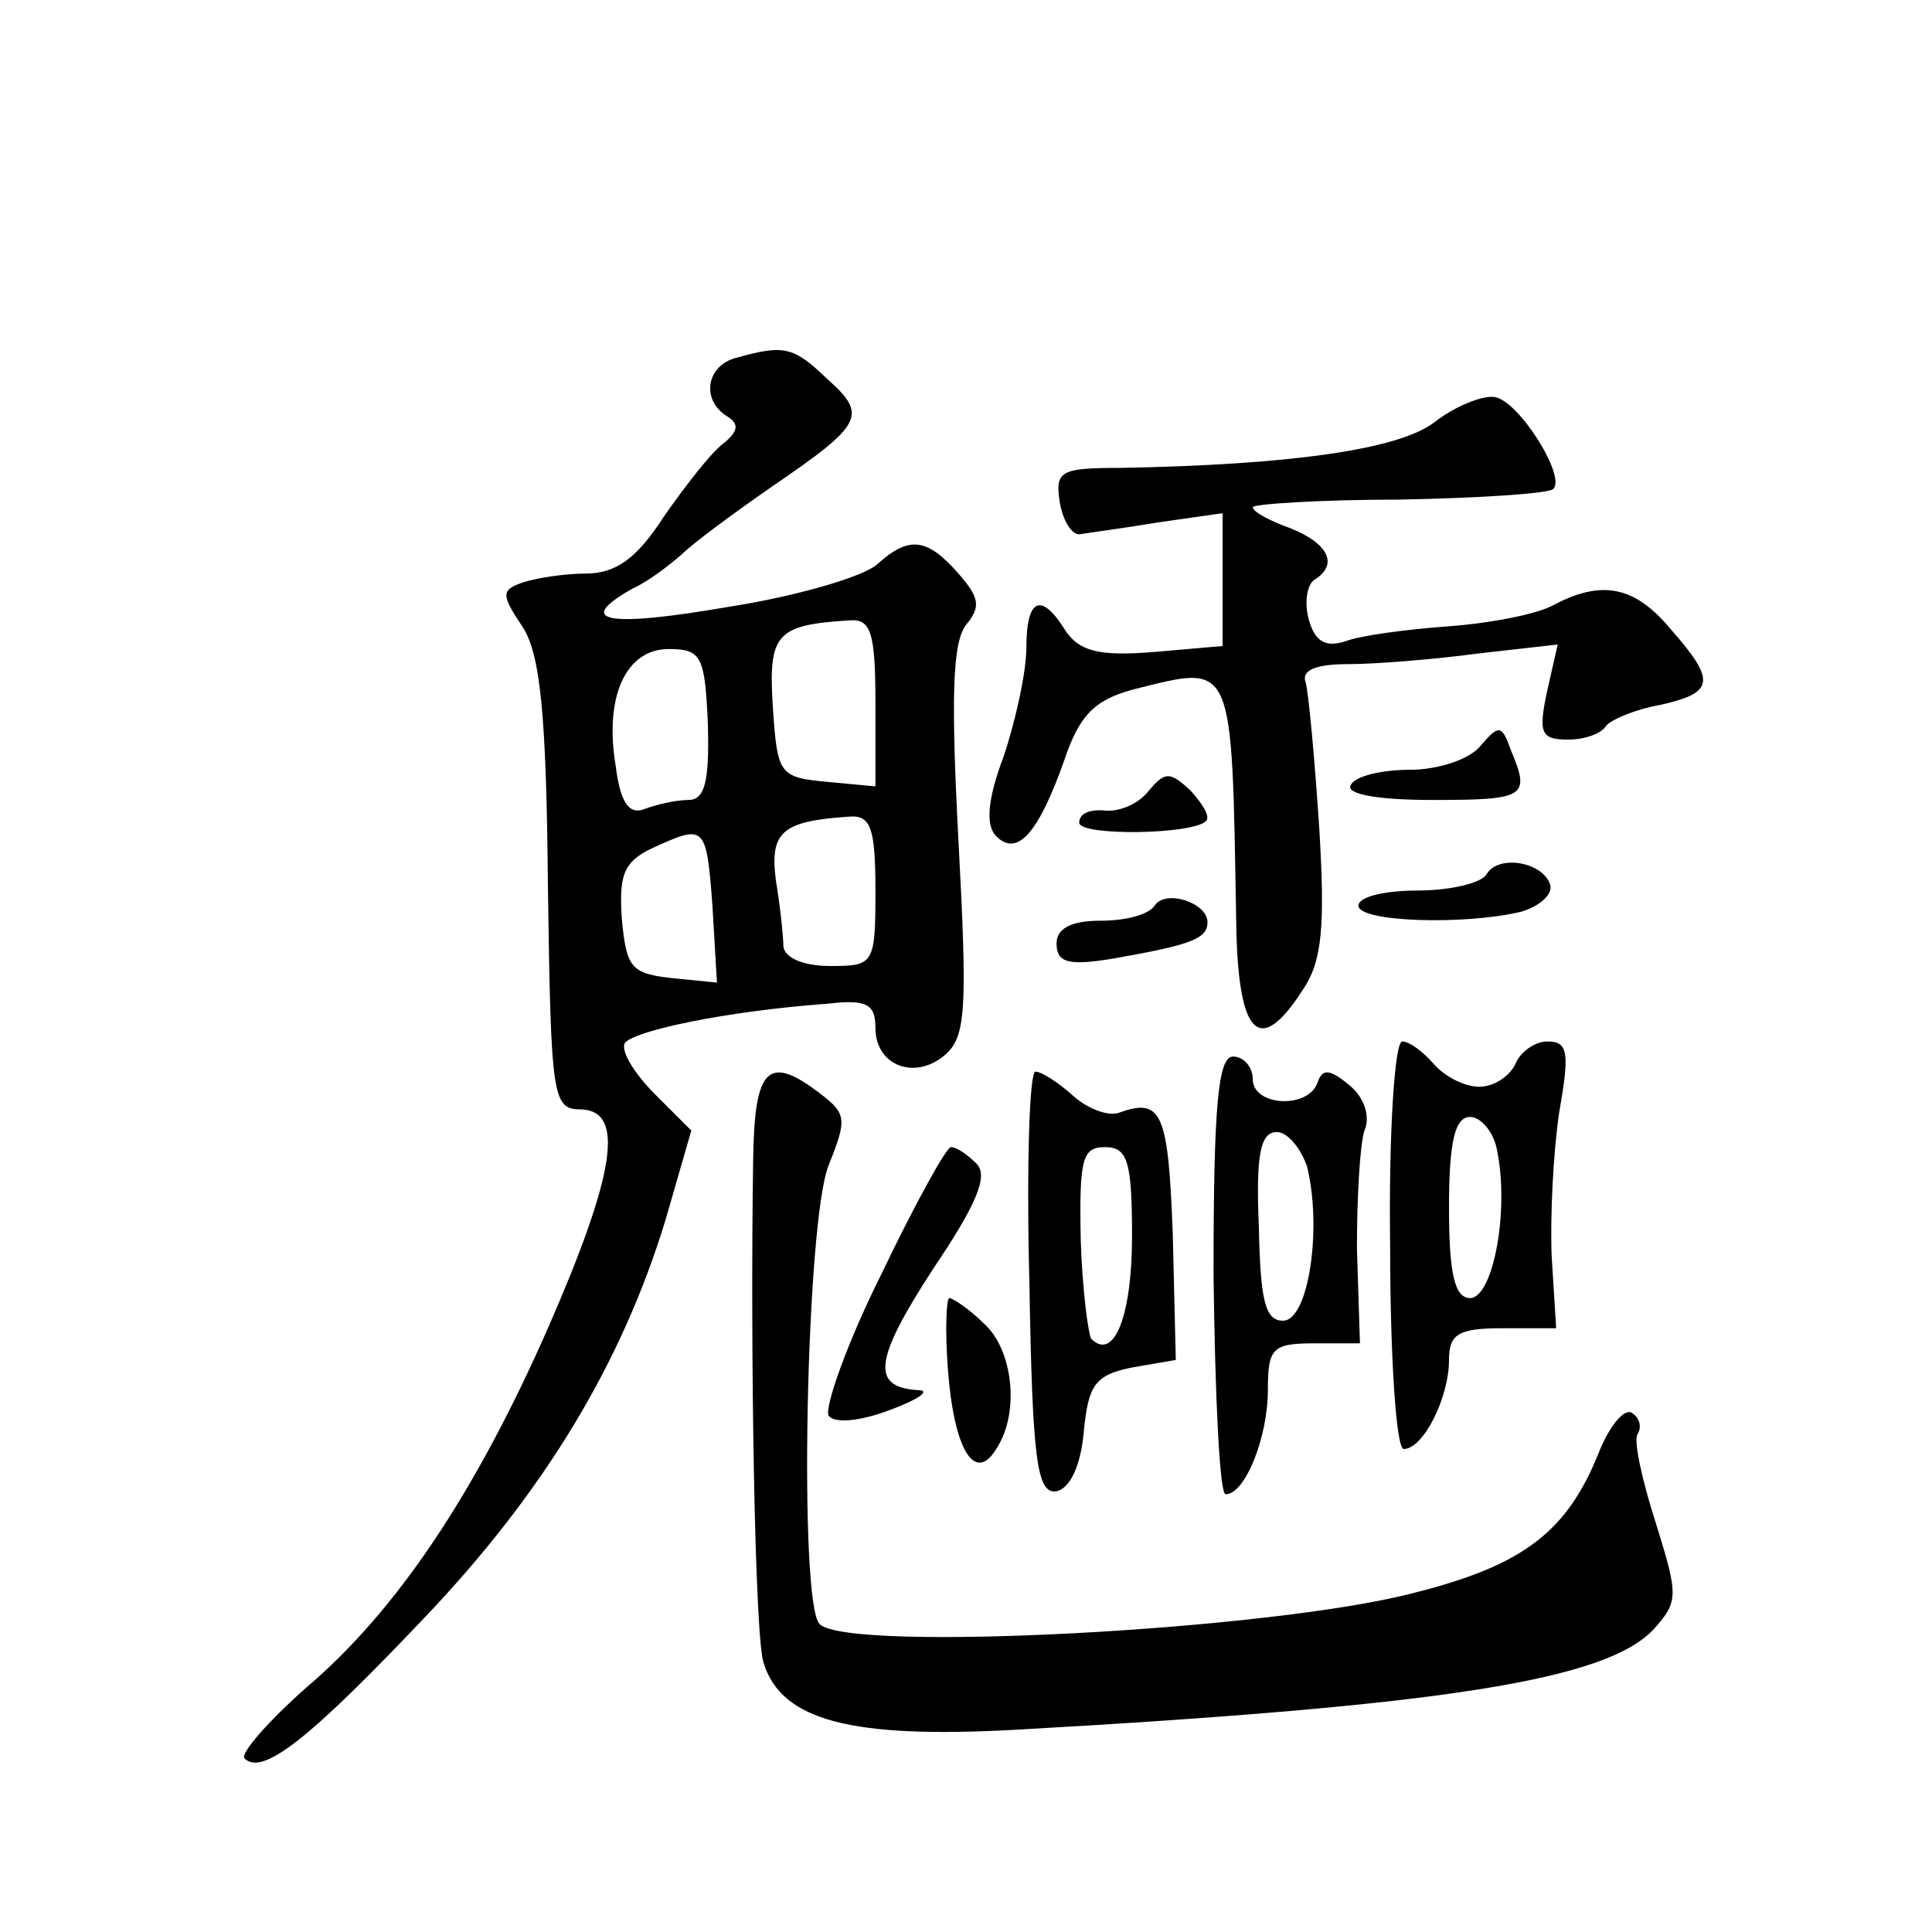 <?xml version="1.0" standalone="no"?>
<!DOCTYPE svg PUBLIC "-//W3C//DTD SVG 20010904//EN"
 "http://www.w3.org/TR/2001/REC-SVG-20010904/DTD/svg10.dtd">
<svg version="1.0" xmlns="http://www.w3.org/2000/svg"
 width="128pt" height="128pt" viewBox="0 0 128 128"
 preserveAspectRatio="xMidYMid meet">
<g transform="translate(0,128) scale(0.1,-0.1)"
fill="#0" stroke="none">
<path d="M488 1043 c-20 -5 -24 -28 -6 -39 8 -5 7 -10 -3 -18 -8 -6 -25 -28 -39
-48 -18 -28 -32 -38 -52 -38 -14 0 -33 -3 -42 -6 -14 -5 -14 -8 0 -29 12 -18 16
-58 17 -172 2 -141 3 -148 22 -148 29 -1 23 -42 -22 -145 -48 -109 -100 -187 -160
-238 -26 -23 -44 -44 -41 -47 12 -12 44 14 119 93 80 84 131 169 160 264 l17 59
-24 24 c-14 14 -23 29 -20 34 6 8 66 21 134 26 26 3 32 0 32 -16 0 -25 26 -35 46
-18 14 12 15 30 9 142 -5 95 -4 131 5 143 10 12 9 18 -5 34 -21 24 -33 25 -54 6
-9 -8 -53 -21 -98 -28 -81 -14 -103 -10 -64 12 11 5 25 16 33 23 7 7 34 27 60 45
60 41 63 47 36 71 -22 21 -28 23 -60 14z m92 -229 l0 -55 -32 3 c-32 3 -33 5 -36
50 -3 48 2 54 51 57 14 1 17 -8 17 -55z m-111 -14 c1 -38 -2 -50 -13 -50 -8 0 -21
-3 -29 -6 -10 -4 -16 4 -19 28 -8 47 7 78 35 78 22 0 24 -5 26 -50z m111 -110 c0
-49 -1 -50 -30 -50 -17 0 -30 5 -31 13 0 6 -2 26 -5 44 -4 32 4 39 49 42 14 1 17
-8 17 -49z m-108 -10 l3 -51 -30 3 c-27 3 -30 7 -33 39 -2 29 1 38 20 47 35 16
36 16 40 -38z M950 1000 c-24 -18 -96 -28 -208 -30 -39 0 -43 -2 -40 -22 2 -13
8 -22 13 -22 6 1 29 4 53 8 l42 6 0 -44 0 -44 -46 -4 c-37 -3 -49 1 -58 14 -16
26 -26 22 -26 -11 0 -16 -7 -48 -15 -72 -11 -29 -12 -46 -5 -53 14 -14 28 2 45
50 10 30 20 40 45 47 68 17 66 22 69 -153 1 -76 15 -91 44 -46 13 19 15 42 11 108
-3 45 -7 89 -9 96 -3 8 7 12 28 12 18 0 56 3 86 7 l53 6 -7 -31 c-6 -28 -4 -32
14 -32 11 0 22 4 25 9 3 4 19 11 36 14 36 8 37 16 7 50 -24 29 -46 33 -78 16 -11
-6 -42 -12 -70 -14 -27 -2 -58 -6 -68 -10 -13 -4 -20 0 -24 15 -3 11 -1 23 4 26
16 10 9 24 -16 34 -14 5 -25 11 -25 14 0 2 44 5 97 5 53 1 99 4 102 7 9 8 -23 59
-39 61 -8 1 -26 -6 -40 -17z M981 786 c-7 -9 -28 -16 -47 -16 -18 0 -36 -4 -39
-10 -4 -6 17 -10 54 -10 62 0 65 2 52 33 -6 17 -8 17 -20 3z M761 756 c-7 -9 -20
-14 -29 -13 -10 1 -17 -2 -17 -8 0 -9 75 -8 84 1 3 3 -2 11 -10 20 -14 13 -17 13
-28 0z M985 701 c-3 -6 -24 -11 -46 -11 -21 0 -39 -4 -39 -10 0 -11 71 -13 108
-4 13 4 21 12 19 18 -5 15 -34 20 -42 7z M765 680 c-4 -6 -19 -10 -36 -10 -19 0
-29 -5 -29 -15 0 -13 8 -15 38 -10 51 9 62 13 62 24 0 13 -28 22 -35 11z M921 455
c0 -74 4 -135 9 -135 13 0 30 34 30 59 0 17 6 21 35 21 l36 0 -3 48 c-1 26 1 68
5 95 7 40 6 47 -8 47 -8 0 -18 -7 -21 -15 -4 -8 -14 -15 -24 -15 -10 0 -23 7 -30
15 -7 8 -16 15 -21 15 -5 0 -9 -61 -8 -135z m71 62 c8 -40 -3 -97 -18 -97 -10 0
-14 15 -14 60 0 44 4 60 14 60 7 0 16 -10 18 -23z M804 435 c1 -80 4 -145 8 -145
13 0 28 38 28 69 0 28 3 31 31 31 l30 0 -2 63 c0 34 2 69 5 78 4 9 0 22 -10 30
-13 11 -18 11 -21 2 -6 -18 -43 -16 -43 2 0 8 -6 15 -13 15 -10 0 -13 -32 -13 -145z
m62 72 c10 -41 1 -102 -16 -102 -12 0 -15 14 -16 63 -2 47 1 62 12 62 7 0 16 -11
20 -23z M499 513 c-2 -128 1 -319 7 -335 12 -38 58 -50 167 -44 285 16 392 33 423
67 16 18 16 22 1 70 -9 28 -15 55 -12 59 3 5 1 11 -4 14 -5 3 -15 -9 -22 -27 -21
-52 -50 -74 -121 -92 -93 -25 -376 -40 -395 -21 -14 14 -9 267 6 304 12 30 12 34
-5 47 -35 27 -44 18 -45 -42z M682 430 c2 -118 5 -140 18 -138 9 2 16 17 18 39
3 31 7 38 32 43 l29 5 -2 83 c-3 80 -7 91 -35 81 -7 -3 -21 2 -31 11 -10 9 -21
16 -25 16 -4 0 -6 -63 -4 -140z m68 31 c0 -53 -12 -83 -27 -68 -2 3 -6 33 -7 66
-1 53 1 61 16 61 15 0 18 -9 18 -59z M584 436 c-23 -46 -38 -89 -35 -94 4 -5 20
-4 41 4 19 7 27 13 18 13 -31 2 -29 20 10 80 29 43 37 62 29 70 -6 6 -13 11 -17
11 -3 0 -24 -38 -46 -84z M628 373 c4 -54 18 -76 32 -53 16 24 11 66 -8 83 -10
10 -21 17 -23 17 -2 0 -3 -21 -1 -47z"/>
</g>
</svg>
